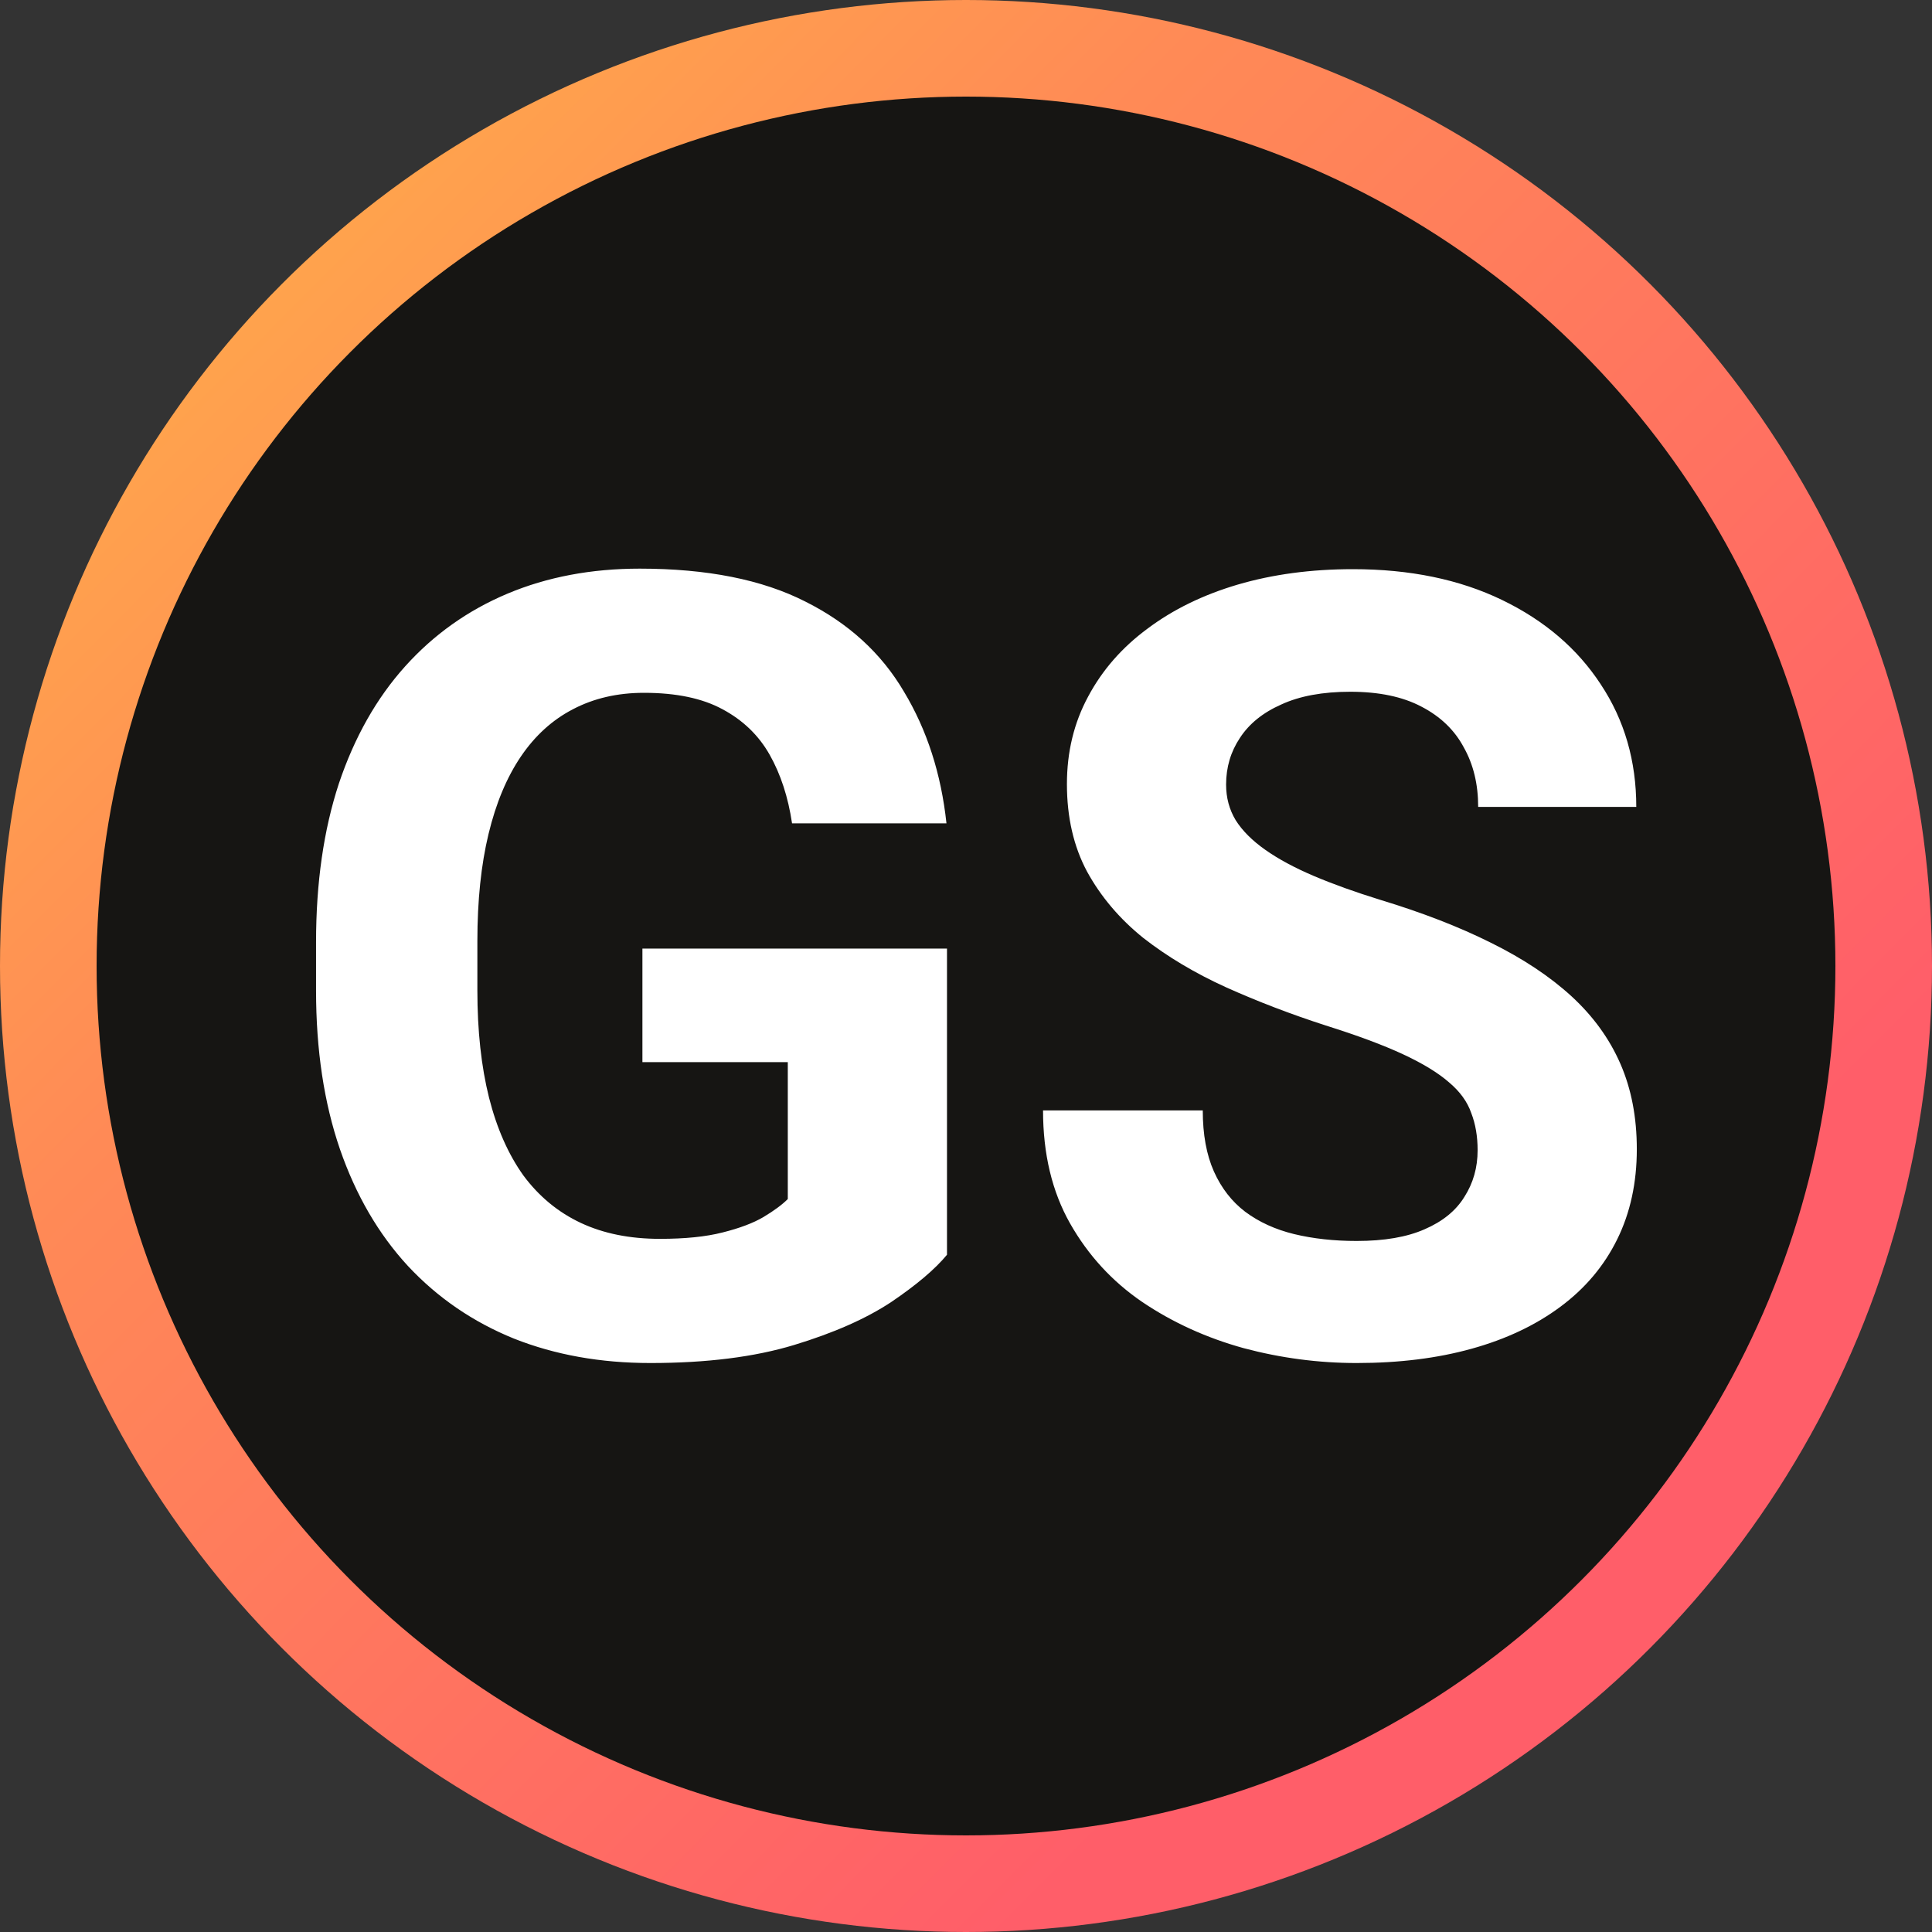 <svg width="80" height="80" viewBox="0 0 80 80" fill="none" xmlns="http://www.w3.org/2000/svg">
<rect x="0" y="0" width="80" height="80" fill="#333333" stroke="none"/>
<circle cx="40" cy="40" r="40" fill="url(#paint0_linear_23_5)"/>
<circle cx="40" cy="40" r="36" fill="#161513"/>
<path d="M39.213 39.279V51.957C38.715 52.558 37.946 53.209 36.906 53.913C35.866 54.601 34.525 55.194 32.885 55.692C31.244 56.19 29.259 56.44 26.93 56.44C24.865 56.44 22.982 56.102 21.283 55.429C19.584 54.74 18.119 53.737 16.889 52.419C15.673 51.1 14.735 49.489 14.076 47.584C13.417 45.666 13.087 43.476 13.087 41.015V39.015C13.087 36.554 13.402 34.364 14.032 32.445C14.677 30.526 15.592 28.908 16.779 27.589C17.965 26.271 19.379 25.268 21.02 24.579C22.66 23.891 24.484 23.546 26.491 23.546C29.274 23.546 31.559 24 33.346 24.909C35.133 25.802 36.496 27.047 37.433 28.644C38.385 30.226 38.971 32.042 39.191 34.093H32.797C32.636 33.009 32.328 32.065 31.874 31.259C31.42 30.453 30.768 29.823 29.919 29.369C29.084 28.915 28 28.688 26.666 28.688C25.568 28.688 24.586 28.915 23.722 29.369C22.873 29.809 22.155 30.46 21.569 31.325C20.983 32.189 20.536 33.258 20.229 34.533C19.921 35.807 19.767 37.287 19.767 38.971V41.015C19.767 42.685 19.928 44.164 20.25 45.453C20.573 46.727 21.049 47.804 21.679 48.683C22.323 49.547 23.114 50.199 24.052 50.639C24.989 51.078 26.081 51.298 27.326 51.298C28.366 51.298 29.23 51.21 29.919 51.034C30.622 50.858 31.186 50.646 31.61 50.397C32.05 50.133 32.387 49.884 32.621 49.65V43.981H26.601V39.279H39.213ZM61.185 47.628C61.185 47.057 61.098 46.544 60.922 46.09C60.761 45.622 60.453 45.197 59.999 44.816C59.545 44.42 58.908 44.032 58.087 43.651C57.267 43.27 56.205 42.875 54.901 42.465C53.451 41.996 52.074 41.469 50.77 40.883C49.481 40.297 48.339 39.616 47.343 38.839C46.361 38.048 45.585 37.133 45.014 36.093C44.457 35.053 44.179 33.844 44.179 32.467C44.179 31.134 44.472 29.926 45.058 28.842C45.644 27.743 46.464 26.806 47.519 26.029C48.573 25.238 49.818 24.63 51.254 24.206C52.704 23.781 54.294 23.568 56.022 23.568C58.38 23.568 60.438 23.993 62.196 24.843C63.954 25.692 65.316 26.857 66.283 28.336C67.265 29.816 67.755 31.508 67.755 33.412H61.208C61.208 32.475 61.01 31.654 60.614 30.951C60.233 30.233 59.648 29.669 58.856 29.259C58.08 28.849 57.099 28.644 55.912 28.644C54.77 28.644 53.817 28.82 53.056 29.171C52.294 29.508 51.723 29.97 51.342 30.556C50.961 31.127 50.77 31.771 50.77 32.489C50.77 33.031 50.902 33.522 51.166 33.961C51.444 34.401 51.855 34.811 52.397 35.192C52.938 35.573 53.605 35.932 54.396 36.269C55.187 36.605 56.102 36.935 57.143 37.257C58.886 37.785 60.416 38.378 61.735 39.037C63.068 39.696 64.181 40.436 65.075 41.256C65.968 42.077 66.642 43.007 67.096 44.047C67.55 45.087 67.777 46.266 67.777 47.584C67.777 48.976 67.506 50.221 66.964 51.32C66.422 52.419 65.639 53.349 64.613 54.11C63.588 54.872 62.365 55.451 60.944 55.846C59.523 56.242 57.934 56.44 56.176 56.44C54.594 56.44 53.034 56.234 51.496 55.824C49.958 55.399 48.559 54.762 47.299 53.913C46.054 53.063 45.058 51.979 44.31 50.661C43.563 49.342 43.19 47.782 43.19 45.98H49.804C49.804 46.977 49.958 47.819 50.265 48.507C50.573 49.196 51.005 49.752 51.562 50.177C52.133 50.602 52.807 50.91 53.583 51.1C54.374 51.291 55.238 51.386 56.176 51.386C57.318 51.386 58.256 51.225 58.988 50.902C59.735 50.58 60.285 50.133 60.636 49.562C61.002 48.991 61.185 48.346 61.185 47.628Z" fill="white"/>
<defs>
<linearGradient id="paint0_linear_23_5" x1="10.5" y1="7" x2="71" y2="67" gradientUnits="userSpaceOnUse">
<stop stop-color="#FFA84B"/>
<stop offset="0.28" stop-color="#FF8A56"/>
<stop offset="0.865" stop-color="#FF5E69"/>
</linearGradient>
</defs>
</svg>

